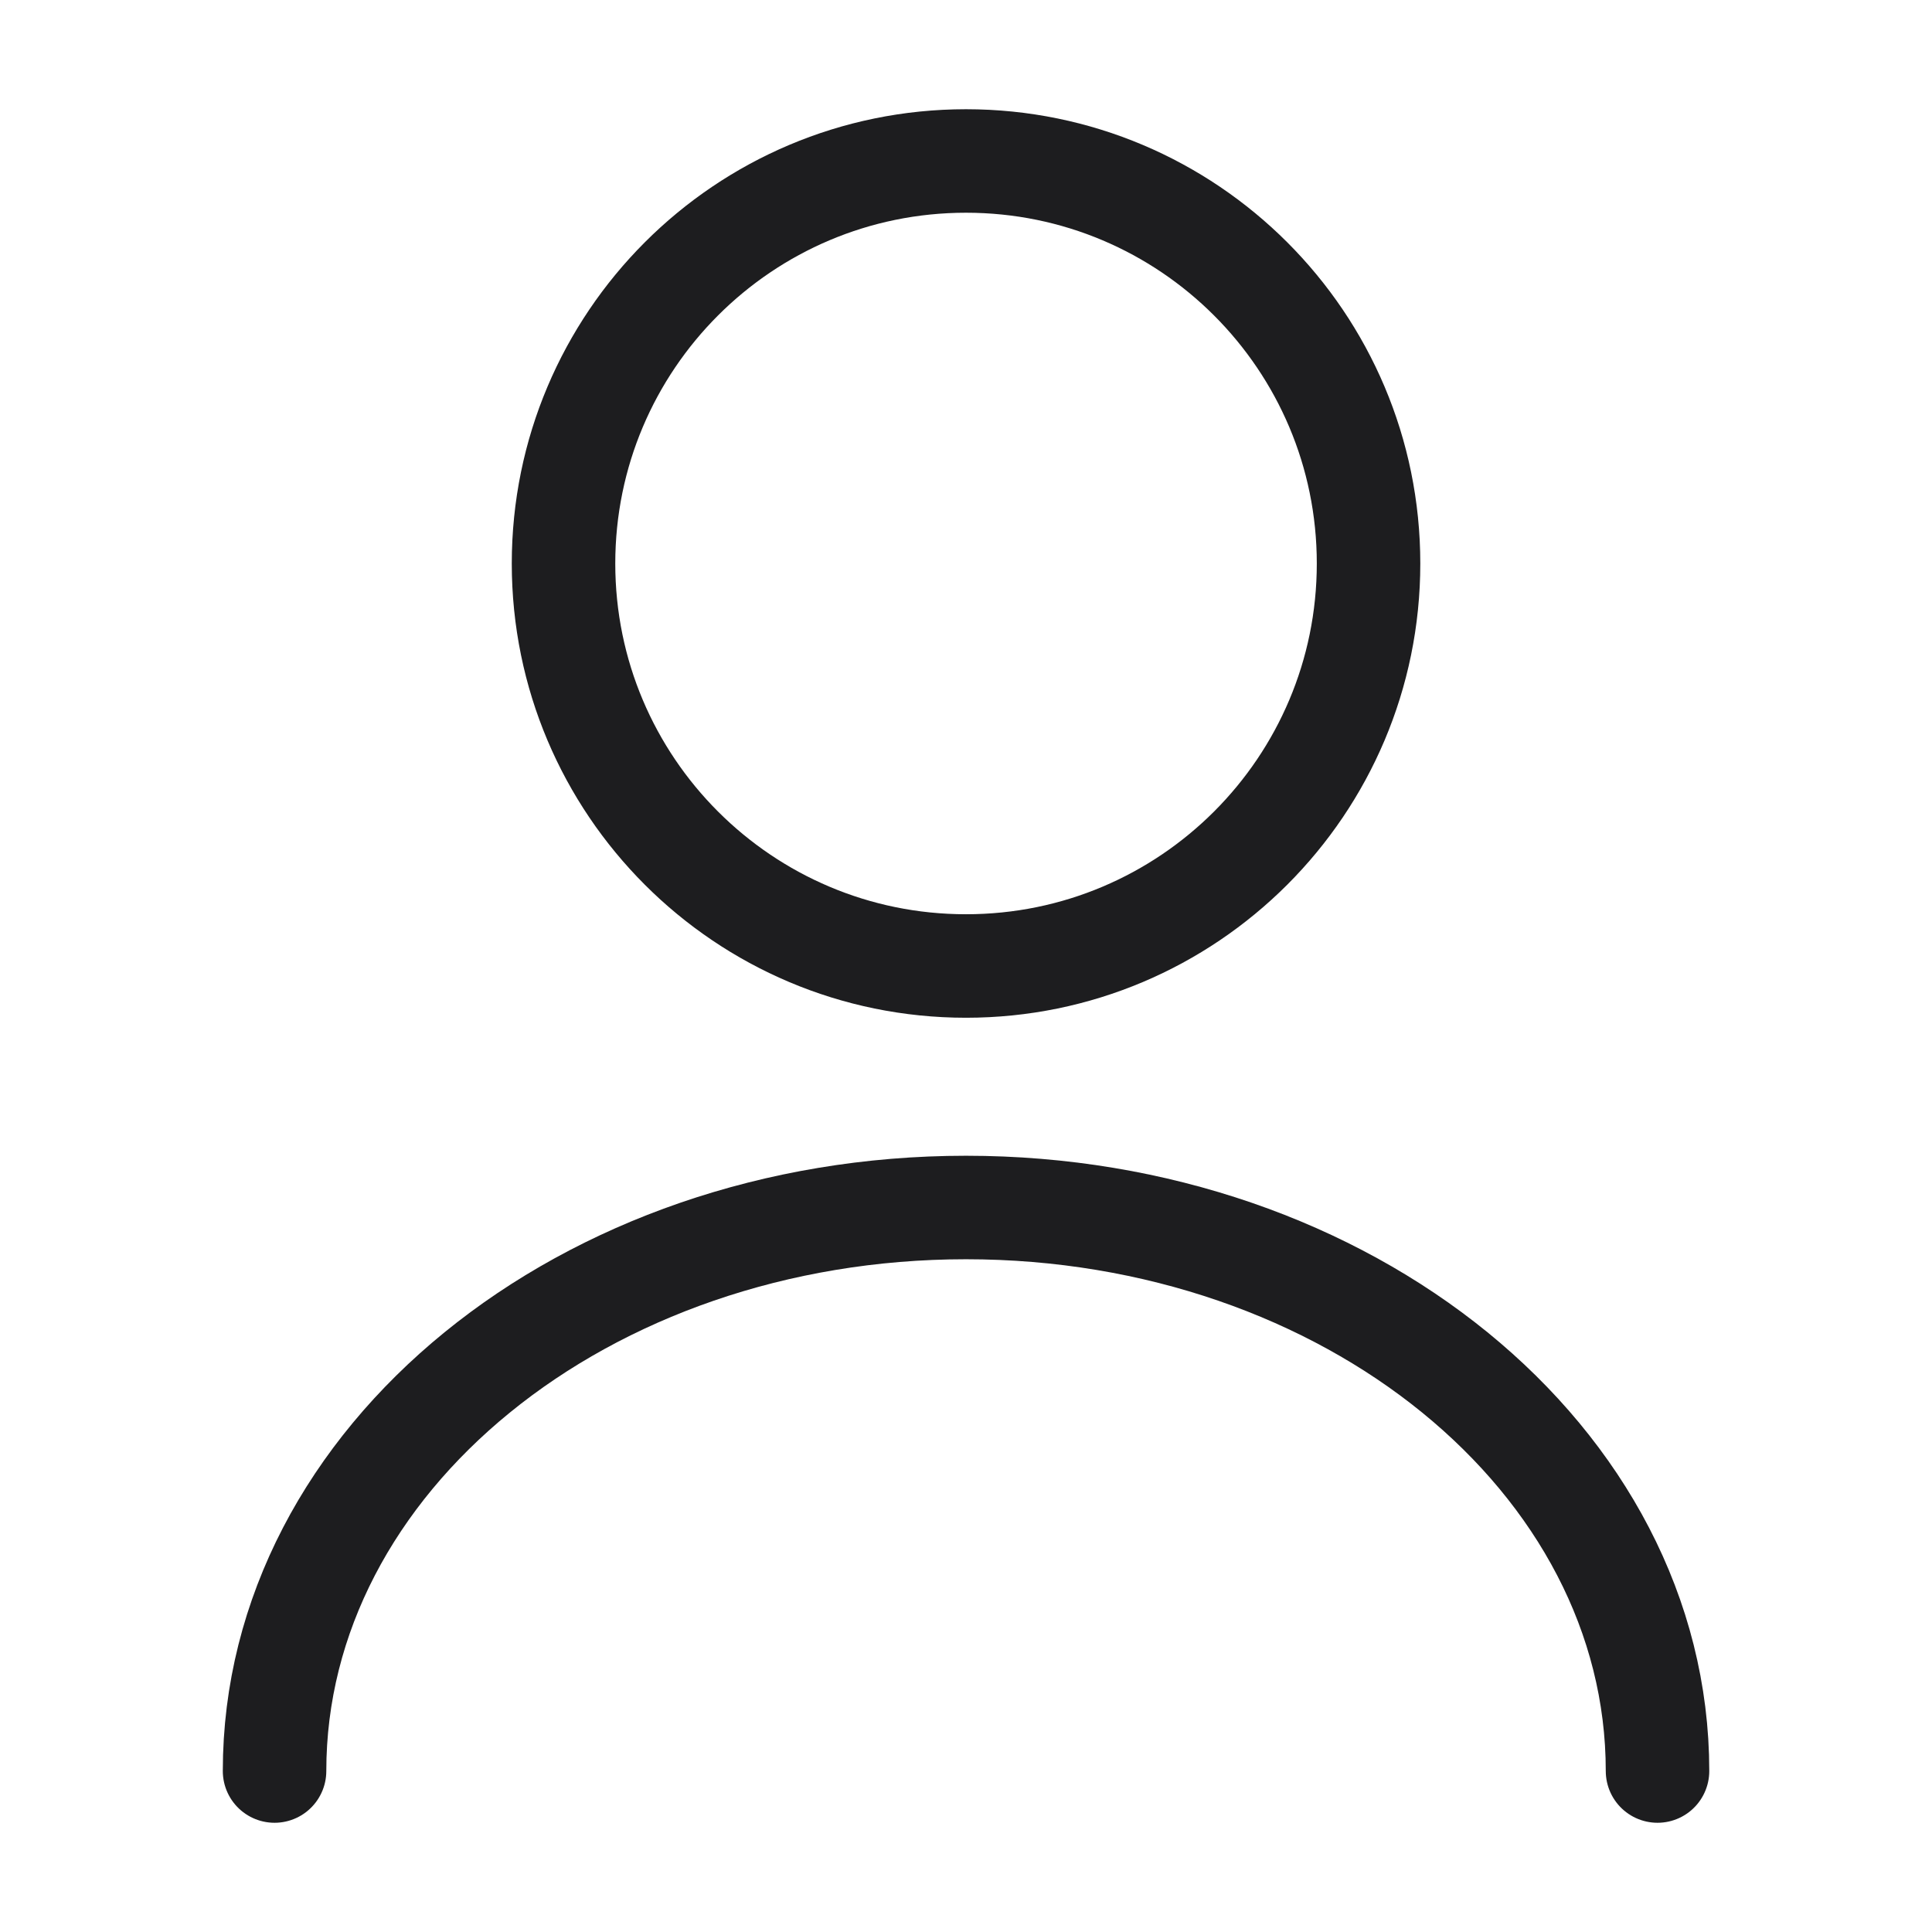 <svg width="28" height="28" viewBox="0 0 28 28" fill="none" xmlns="http://www.w3.org/2000/svg">
<path d="M14 14C17.222 14 19.834 11.389 19.834 8.167C19.834 4.945 17.222 2.333 14 2.333C10.779 2.333 8.167 4.945 8.167 8.167C8.167 11.389 10.779 14 14 14Z" stroke="#1D1D1F" stroke-width="1.5" stroke-linecap="round" stroke-linejoin="round"/>
<path d="M24.022 25.667C24.022 21.152 19.53 17.5 14 17.5C8.47 17.5 3.979 21.152 3.979 25.667" stroke="#1D1D1F" stroke-width="1.5" stroke-linecap="round" stroke-linejoin="round"/>
</svg>
